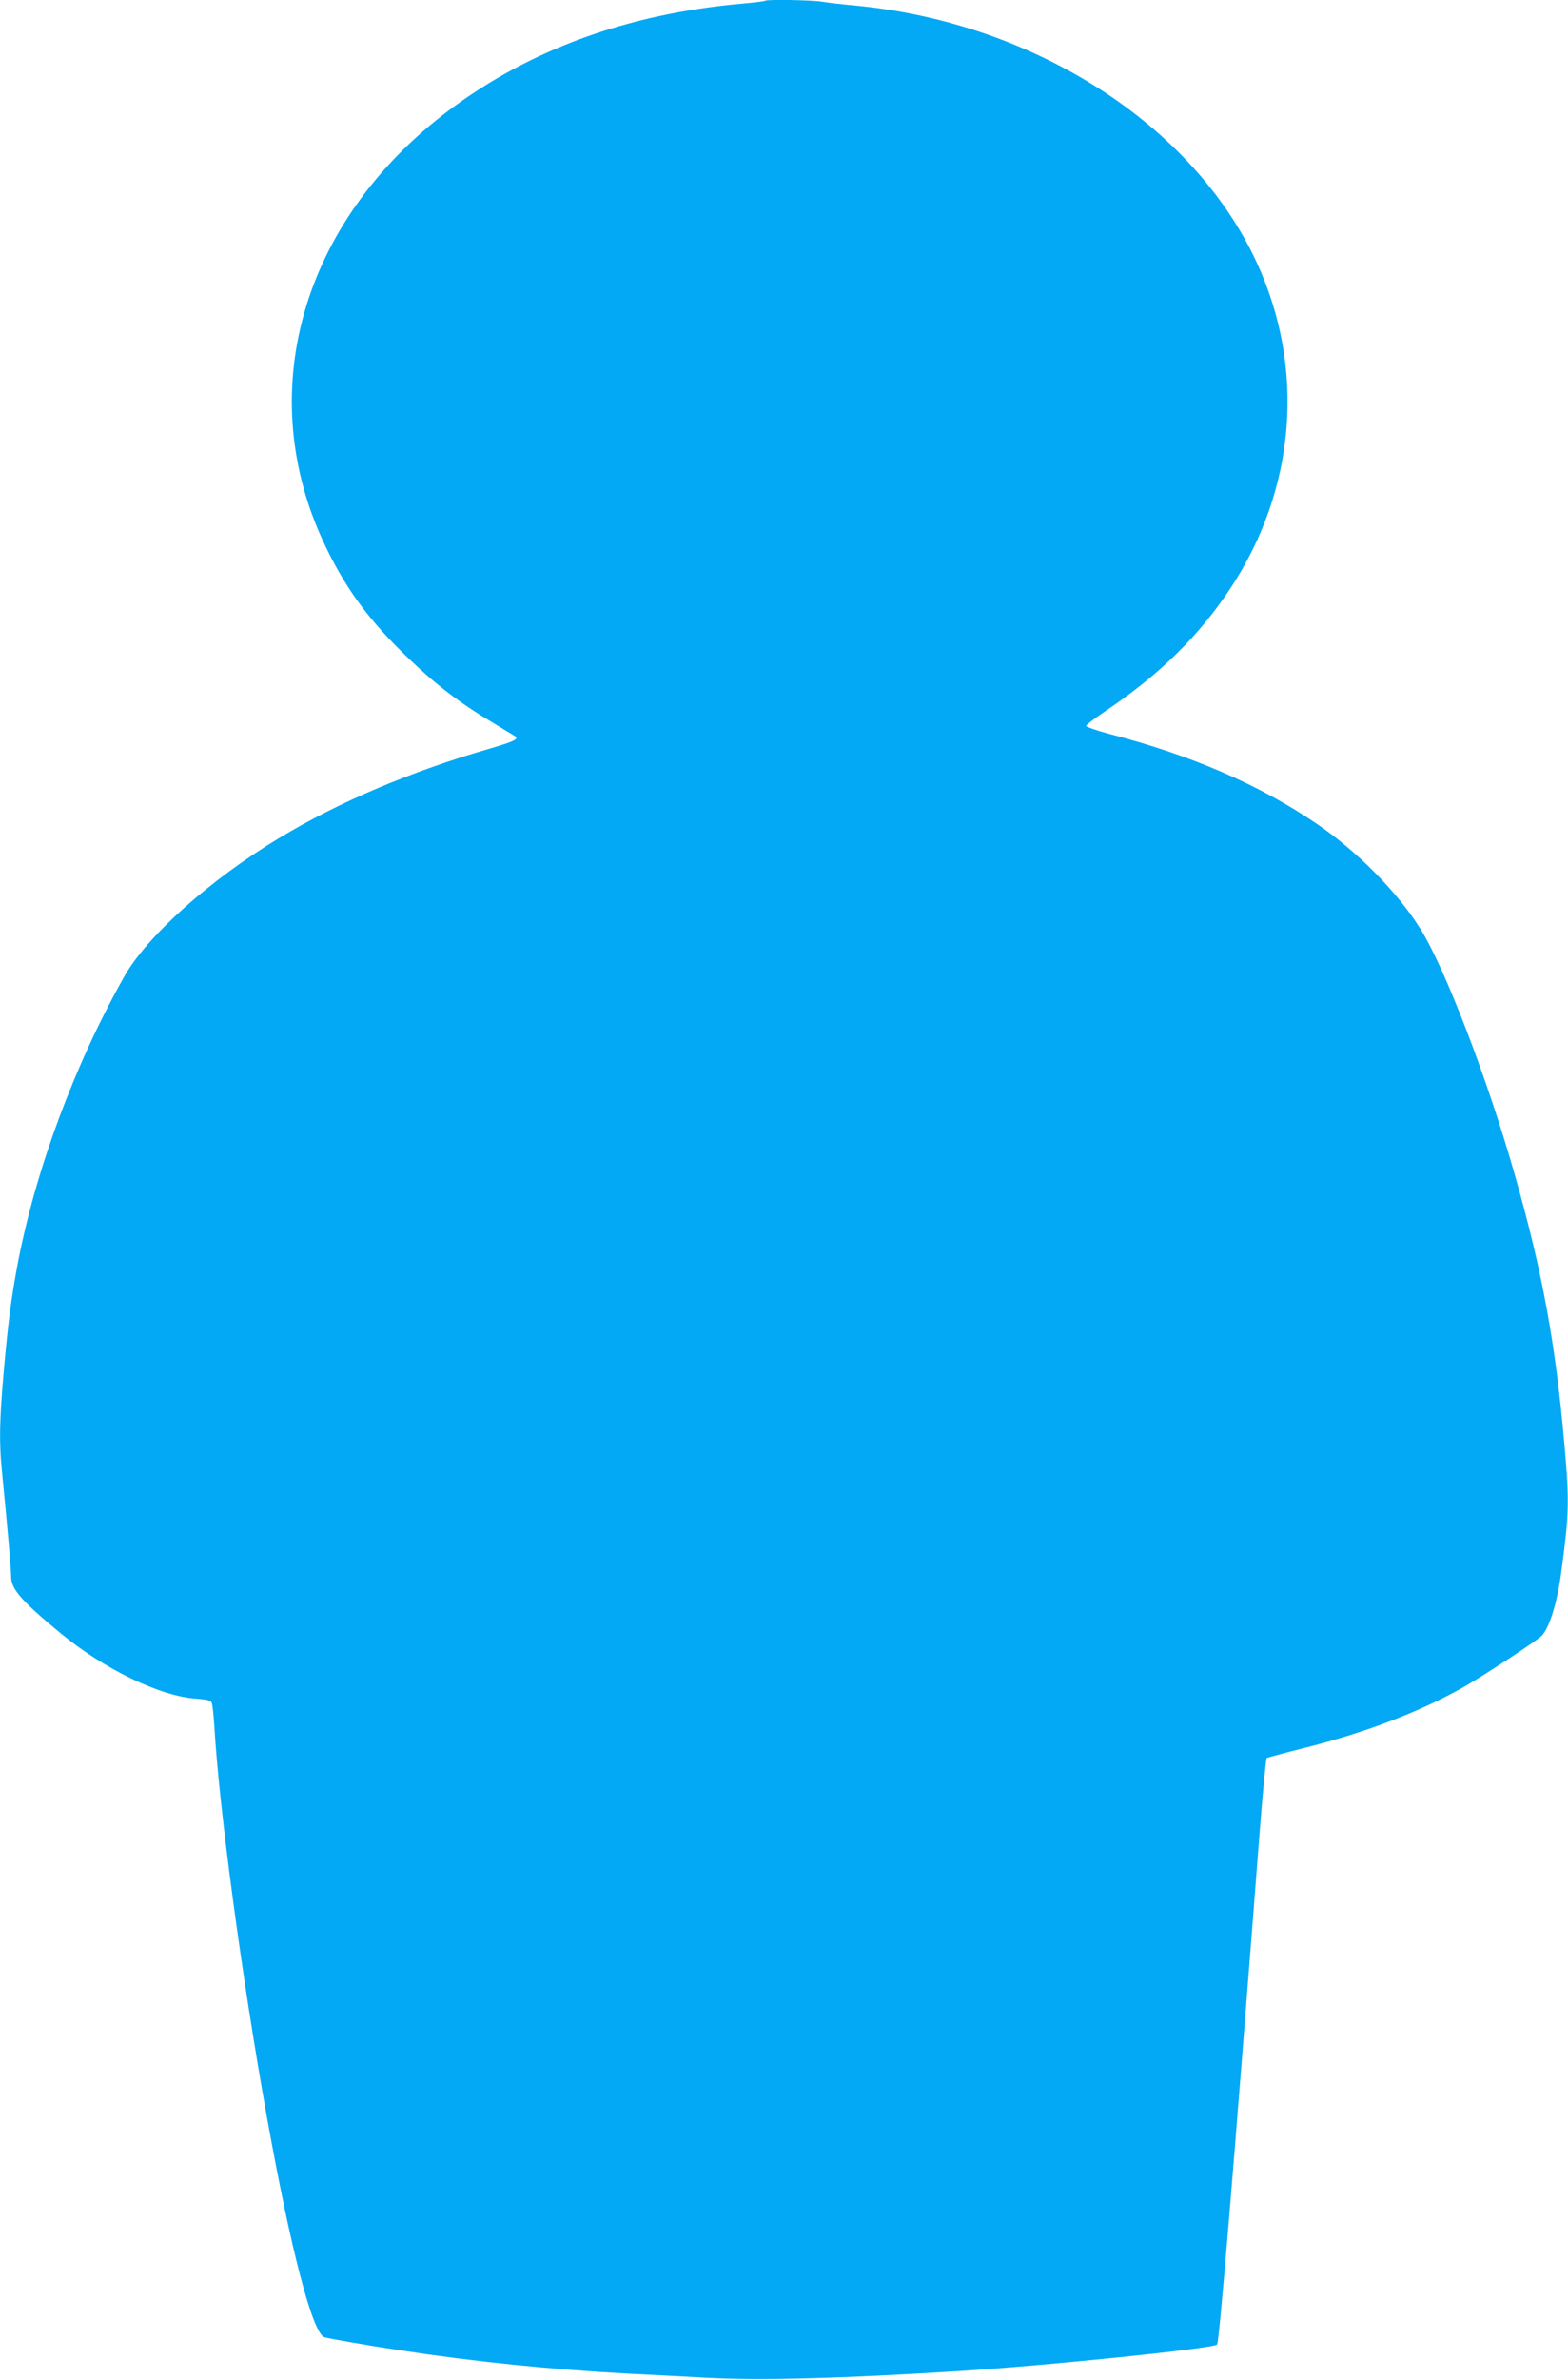 <?xml version="1.0" standalone="no"?>
<!DOCTYPE svg PUBLIC "-//W3C//DTD SVG 20010904//EN"
 "http://www.w3.org/TR/2001/REC-SVG-20010904/DTD/svg10.dtd">
<svg version="1.0" xmlns="http://www.w3.org/2000/svg"
 width="844pt" height="1280pt" viewBox="0 0 844 1280"
 preserveAspectRatio="xMidYMid meet">
<g transform="translate(0,1280) scale(0.1,-0.1)"
fill="#03a9f4" stroke="none">
<path d="M4119 12796 c-2 -3 -60 -10 -129 -16 -612 -55 -1138 -247 -1573 -573
-799 -601 -1061 -1531 -662 -2352 111 -229 234 -395 442 -595 143 -138 276
-241 446 -342 61 -38 119 -72 127 -77 26 -16 0 -29 -126 -66 -430 -124 -818
-288 -1144 -485 -371 -224 -709 -526 -832 -745 -265 -470 -475 -1034 -572
-1540 -36 -191 -53 -323 -76 -585 -23 -264 -25 -377 -10 -530 29 -294 50 -533
50 -573 0 -66 57 -131 268 -305 232 -191 534 -337 724 -350 58 -4 81 -9 87
-21 5 -9 11 -68 15 -131 25 -435 149 -1357 282 -2095 130 -724 247 -1170 311
-1189 29 -8 234 -44 408 -70 396 -61 817 -104 1235 -126 107 -5 290 -15 405
-21 294 -16 729 -5 1380 36 474 30 1355 121 1376 142 12 12 85 894 229 2753
17 217 34 398 38 402 4 3 93 27 197 53 331 83 622 193 865 330 87 49 351 221
411 268 44 34 90 176 113 351 42 314 44 375 16 691 -47 536 -118 923 -265
1440 -147 519 -380 1124 -512 1332 -124 197 -342 417 -558 563 -310 210 -672
367 -1115 482 -68 18 -124 38 -124 43 1 6 51 44 112 85 286 193 498 402 665
655 353 535 405 1184 141 1754 -344 742 -1198 1289 -2159 1381 -66 6 -147 15
-181 21 -60 9 -297 13 -305 5z"/>
</g>
</svg>

